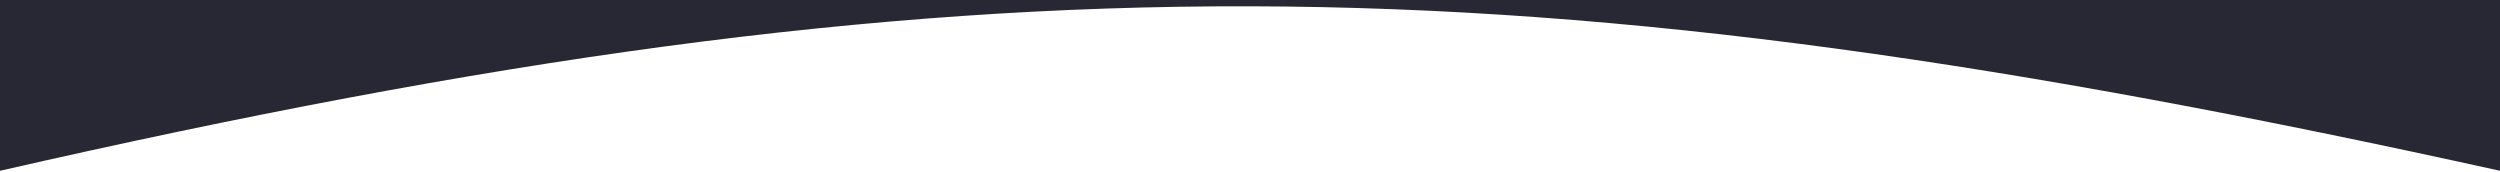 <?xml version="1.0" encoding="UTF-8"?> <svg xmlns="http://www.w3.org/2000/svg" width="1398" height="96" viewBox="0 0 1398 96" fill="none"> <path d="M1398 0H0V95.5C545.97 -29.167 852.023 -25.1 1398 95.5V0Z" fill="#272833"></path> </svg> 
